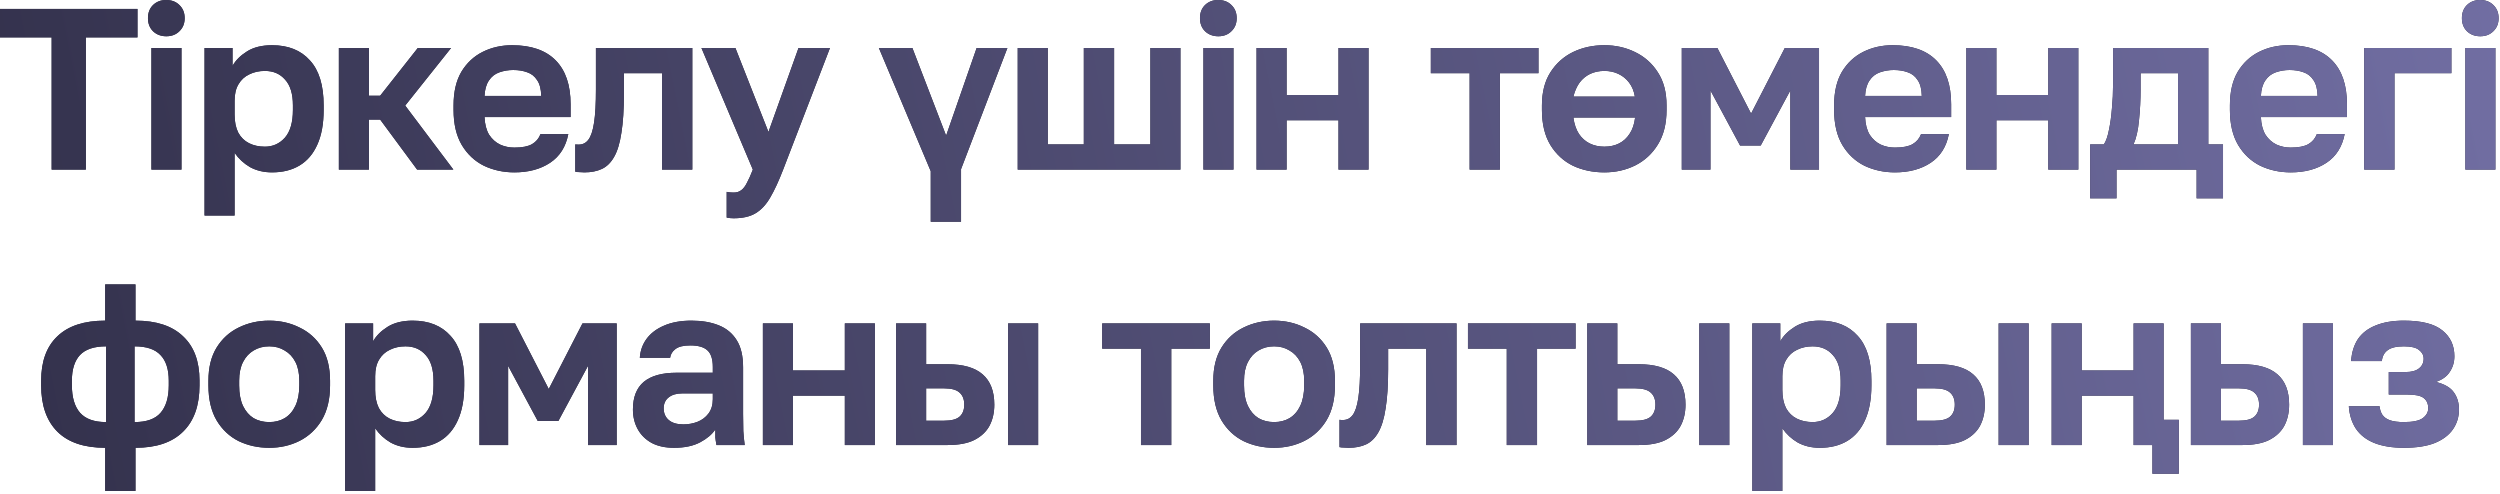 <?xml version="1.0" encoding="UTF-8"?> <svg xmlns="http://www.w3.org/2000/svg" width="708" height="140" viewBox="0 0 708 140" fill="none"><path d="M14.625 48.035V10.595H1.2299e-05V2.535H38.935V10.595H24.31V48.035H14.625ZM42.879 48.035V13.585H51.394V48.035H42.879ZM47.104 10.27C45.587 10.27 44.33 9.793 43.334 8.84C42.38 7.887 41.904 6.652 41.904 5.135C41.904 3.618 42.38 2.383 43.334 1.43C44.33 0.477 45.565 0 47.039 0C48.599 0 49.855 0.477 50.809 1.43C51.805 2.383 52.304 3.618 52.304 5.135C52.304 6.652 51.805 7.887 50.809 8.84C49.855 9.793 48.62 10.27 47.104 10.27ZM57.925 61.035V13.585H65.855V18.655C66.722 17.095 68.087 15.73 69.95 14.56C71.814 13.39 74.175 12.805 77.035 12.805C81.629 12.805 85.204 14.235 87.76 17.095C90.36 19.912 91.66 24.159 91.66 29.835V31.135C91.66 35.078 91.053 38.372 89.84 41.015C88.67 43.615 87.002 45.565 84.835 46.865C82.668 48.165 80.069 48.815 77.035 48.815C74.695 48.815 72.615 48.317 70.795 47.32C69.019 46.28 67.567 44.937 66.44 43.29V61.035H57.925ZM75.02 41.535C77.273 41.535 79.159 40.69 80.675 39C82.192 37.267 82.95 34.645 82.95 31.135V29.835C82.95 26.585 82.213 24.159 80.74 22.555C79.31 20.909 77.403 20.085 75.02 20.085C73.374 20.085 71.9 20.41 70.6 21.06C69.3 21.667 68.282 22.599 67.545 23.855C66.808 25.069 66.44 26.628 66.44 28.535V32.435C66.44 34.472 66.787 36.184 67.48 37.57C68.217 38.913 69.235 39.91 70.535 40.56C71.835 41.21 73.33 41.535 75.02 41.535ZM95.965 48.035V13.585H104.48V27.105H107.665L118.325 13.585H127.75L114.75 29.9L128.4 48.035H118.13L107.665 33.865H104.48V48.035H95.965ZM145.669 48.815C142.549 48.815 139.667 48.187 137.024 46.93C134.424 45.63 132.344 43.68 130.784 41.08C129.224 38.437 128.444 35.122 128.444 31.135V29.835C128.444 26.022 129.18 22.858 130.654 20.345C132.17 17.832 134.185 15.947 136.699 14.69C139.212 13.434 141.985 12.805 145.019 12.805C150.435 12.805 154.552 14.235 157.369 17.095C160.185 19.955 161.594 24.093 161.594 29.51V33.15H137.219C137.305 35.187 137.739 36.855 138.519 38.155C139.342 39.412 140.382 40.343 141.639 40.95C142.895 41.514 144.239 41.795 145.669 41.795C147.879 41.795 149.547 41.47 150.674 40.82C151.8 40.17 152.602 39.217 153.079 37.96H160.944C160.25 41.557 158.539 44.265 155.809 46.085C153.079 47.905 149.699 48.815 145.669 48.815ZM145.344 19.825C144 19.825 142.7 20.042 141.444 20.475C140.187 20.909 139.19 21.689 138.454 22.815C137.717 23.898 137.305 25.35 137.219 27.17H153.274C153.23 25.22 152.84 23.725 152.104 22.685C151.41 21.602 150.479 20.865 149.309 20.475C148.139 20.042 146.817 19.825 145.344 19.825ZM165.514 48.815C165.167 48.815 164.734 48.794 164.214 48.75C163.694 48.75 163.261 48.707 162.914 48.62V40.885C163.044 40.928 163.369 40.95 163.889 40.95C165.016 40.95 165.926 40.495 166.619 39.585C167.356 38.632 167.897 37.007 168.244 34.71C168.591 32.413 168.764 29.272 168.764 25.285V13.585H196.064V48.035H187.484V20.735H176.694V26.585C176.694 31.049 176.456 34.732 175.979 37.635C175.546 40.538 174.852 42.813 173.899 44.46C172.989 46.063 171.841 47.19 170.454 47.84C169.067 48.49 167.421 48.815 165.514 48.815ZM207.746 61.815C207.096 61.815 206.446 61.75 205.796 61.62V54.34C206.446 54.47 207.096 54.535 207.746 54.535C208.613 54.535 209.328 54.319 209.891 53.885C210.498 53.452 211.039 52.758 211.516 51.805C212.036 50.852 212.599 49.595 213.206 48.035L198.646 13.585H208.266L217.626 37.375L226.141 13.585H235.046L221.786 48.035C220.529 51.285 219.316 53.907 218.146 55.9C216.976 57.937 215.589 59.432 213.986 60.385C212.426 61.339 210.346 61.815 207.746 61.815ZM272.166 62.79H263.586V48.49L248.896 13.585H258.386L267.941 38.415L276.586 13.585H285.296L272.166 47.905V62.79ZM288.216 48.035V13.585H296.731V40.885H306.936V13.585H315.516V40.885H325.786V13.585H334.301V48.035H288.216ZM340.807 48.035V13.585H349.322V48.035H340.807ZM345.032 10.27C343.516 10.27 342.259 9.793 341.262 8.84C340.309 7.887 339.832 6.652 339.832 5.135C339.832 3.618 340.309 2.383 341.262 1.43C342.259 0.477 343.494 0 344.967 0C346.527 0 347.784 0.477 348.737 1.43C349.734 2.383 350.232 3.618 350.232 5.135C350.232 6.652 349.734 7.887 348.737 8.84C347.784 9.793 346.549 10.27 345.032 10.27ZM355.854 48.035V13.585H364.369V26.91H379.059V13.585H387.574V48.035H379.059V34.06H364.369V48.035H355.854ZM416.197 48.035V20.735H405.212V13.585H435.697V20.735H424.777V48.035H416.197ZM454.353 48.815C451.103 48.815 448.135 48.187 445.448 46.93C442.805 45.63 440.681 43.68 439.078 41.08C437.475 38.437 436.673 35.122 436.673 31.135V29.835C436.673 26.108 437.475 22.988 439.078 20.475C440.681 17.962 442.805 16.055 445.448 14.755C448.135 13.455 451.103 12.805 454.353 12.805C457.516 12.805 460.42 13.455 463.063 14.755C465.75 16.055 467.895 17.962 469.498 20.475C471.145 22.988 471.968 26.108 471.968 29.835V31.135C471.968 35.035 471.145 38.307 469.498 40.95C467.895 43.55 465.75 45.522 463.063 46.865C460.42 48.165 457.516 48.815 454.353 48.815ZM454.353 41.535C455.913 41.535 457.3 41.232 458.513 40.625C459.726 40.019 460.723 39.108 461.503 37.895C462.326 36.682 462.846 35.144 463.063 33.28H445.578C445.838 35.144 446.358 36.682 447.138 37.895C447.961 39.108 448.98 40.019 450.193 40.625C451.45 41.232 452.836 41.535 454.353 41.535ZM454.353 20.085C452.88 20.085 451.536 20.367 450.323 20.93C449.153 21.494 448.156 22.317 447.333 23.4C446.553 24.483 445.968 25.805 445.578 27.365H462.998C462.738 25.805 462.196 24.483 461.373 23.4C460.55 22.317 459.531 21.494 458.318 20.93C457.148 20.367 455.826 20.085 454.353 20.085ZM476.276 48.035V13.585H486.351L495.906 32.175L505.461 13.585H515.146V48.035H507.021V25.61L498.636 41.21H492.786L484.401 25.61V48.035H476.276ZM536.644 48.815C533.524 48.815 530.642 48.187 527.999 46.93C525.399 45.63 523.319 43.68 521.759 41.08C520.199 38.437 519.419 35.122 519.419 31.135V29.835C519.419 26.022 520.155 22.858 521.629 20.345C523.145 17.832 525.16 15.947 527.674 14.69C530.187 13.434 532.96 12.805 535.994 12.805C541.41 12.805 545.527 14.235 548.344 17.095C551.16 19.955 552.569 24.093 552.569 29.51V33.15H528.194C528.28 35.187 528.714 36.855 529.494 38.155C530.317 39.412 531.357 40.343 532.614 40.95C533.87 41.514 535.214 41.795 536.644 41.795C538.854 41.795 540.522 41.47 541.649 40.82C542.775 40.17 543.577 39.217 544.054 37.96H551.919C551.225 41.557 549.514 44.265 546.784 46.085C544.054 47.905 540.674 48.815 536.644 48.815ZM536.319 19.825C534.975 19.825 533.675 20.042 532.419 20.475C531.162 20.909 530.165 21.689 529.429 22.815C528.692 23.898 528.28 25.35 528.194 27.17H544.249C544.205 25.22 543.815 23.725 543.079 22.685C542.385 21.602 541.454 20.865 540.284 20.475C539.114 20.042 537.792 19.825 536.319 19.825ZM556.864 48.035V13.585H565.379V26.91H580.069V13.585H588.584V48.035H580.069V34.06H565.379V48.035H556.864ZM591.922 56.16V40.885H595.822C596.428 39.975 596.905 38.61 597.252 36.79C597.642 34.97 597.923 32.934 598.097 30.68C598.313 28.384 598.422 26.13 598.422 23.92V13.585H625.397V40.885H629.557V56.16H622.082V48.035H599.397V56.16H591.922ZM604.207 40.885H616.817V20.735H606.222V25.22C606.222 28.253 606.07 31.2 605.767 34.06C605.507 36.877 604.987 39.152 604.207 40.885ZM648.733 48.815C645.613 48.815 642.731 48.187 640.088 46.93C637.488 45.63 635.408 43.68 633.848 41.08C632.288 38.437 631.508 35.122 631.508 31.135V29.835C631.508 26.022 632.245 22.858 633.718 20.345C635.235 17.832 637.25 15.947 639.763 14.69C642.276 13.434 645.05 12.805 648.083 12.805C653.5 12.805 657.616 14.235 660.433 17.095C663.25 19.955 664.658 24.093 664.658 29.51V33.15H640.283C640.37 35.187 640.803 36.855 641.583 38.155C642.406 39.412 643.446 40.343 644.703 40.95C645.96 41.514 647.303 41.795 648.733 41.795C650.943 41.795 652.611 41.47 653.738 40.82C654.865 40.17 655.666 39.217 656.143 37.96H664.008C663.315 41.557 661.603 44.265 658.873 46.085C656.143 47.905 652.763 48.815 648.733 48.815ZM648.408 19.825C647.065 19.825 645.765 20.042 644.508 20.475C643.251 20.909 642.255 21.689 641.518 22.815C640.781 23.898 640.37 25.35 640.283 27.17H656.338C656.295 25.22 655.905 23.725 655.168 22.685C654.475 21.602 653.543 20.865 652.373 20.475C651.203 20.042 649.881 19.825 648.408 19.825ZM669.538 48.035V13.585H694.238V20.735H678.118V48.035H669.538ZM698.185 48.035V13.585H706.7V48.035H698.185ZM702.41 10.27C700.894 10.27 699.637 9.793 698.64 8.84C697.687 7.887 697.21 6.652 697.21 5.135C697.21 3.618 697.687 2.383 698.64 1.43C699.637 0.477 700.872 0 702.345 0C703.905 0 705.162 0.477 706.115 1.43C707.112 2.383 707.61 3.618 707.61 5.135C707.61 6.652 707.112 7.887 706.115 8.84C705.162 9.793 703.927 10.27 702.41 10.27ZM29.787 139.035V126.815C23.85 126.815 19.343 125.298 16.267 122.265C13.19 119.188 11.652 114.812 11.652 109.135V107.835C11.652 102.332 13.19 98.129 16.267 95.225C19.343 92.278 23.85 90.805 29.787 90.805V80.535H38.367V90.805C44.26 90.805 48.745 92.278 51.822 95.225C54.942 98.129 56.502 102.31 56.502 107.77V109.135C56.502 114.855 54.942 119.232 51.822 122.265C48.745 125.298 44.26 126.815 38.367 126.815V139.035H29.787ZM47.792 109.135V107.835C47.792 104.585 47.012 102.158 45.452 100.555C43.935 98.909 41.487 98.085 38.107 98.085V119.535C41.487 119.535 43.935 118.668 45.452 116.935C47.012 115.158 47.792 112.558 47.792 109.135ZM20.362 107.77V109.135C20.362 112.558 21.142 115.158 22.702 116.935C24.262 118.668 26.71 119.535 30.047 119.535V98.085C26.667 98.085 24.197 98.909 22.637 100.555C21.12 102.202 20.362 104.607 20.362 107.77ZM76.248 126.815C73.128 126.815 70.246 126.187 67.603 124.93C65.003 123.63 62.923 121.68 61.363 119.08C59.803 116.437 59.023 113.122 59.023 109.135V107.835C59.023 104.065 59.803 100.923 61.363 98.41C62.923 95.897 65.003 94.012 67.603 92.755C70.246 91.455 73.128 90.805 76.248 90.805C79.368 90.805 82.228 91.455 84.828 92.755C87.471 94.012 89.573 95.897 91.133 98.41C92.693 100.923 93.473 104.065 93.473 107.835V109.135C93.473 113.035 92.693 116.307 91.133 118.95C89.573 121.55 87.471 123.522 84.828 124.865C82.228 126.165 79.368 126.815 76.248 126.815ZM76.248 119.535C77.895 119.535 79.346 119.167 80.603 118.43C81.903 117.65 82.921 116.48 83.658 114.92C84.395 113.36 84.763 111.432 84.763 109.135V107.835C84.763 105.712 84.395 103.935 83.658 102.505C82.921 101.075 81.903 99.992 80.603 99.255C79.346 98.475 77.895 98.085 76.248 98.085C74.601 98.085 73.128 98.475 71.828 99.255C70.571 99.992 69.575 101.075 68.838 102.505C68.101 103.935 67.733 105.712 67.733 107.835V109.135C67.733 111.475 68.101 113.425 68.838 114.985C69.575 116.502 70.571 117.65 71.828 118.43C73.128 119.167 74.601 119.535 76.248 119.535ZM97.738 139.035V91.585H105.668V96.655C106.534 95.095 107.899 93.73 109.763 92.56C111.626 91.39 113.988 90.805 116.848 90.805C121.441 90.805 125.016 92.235 127.573 95.095C130.173 97.912 131.473 102.158 131.473 107.835V109.135C131.473 113.078 130.866 116.372 129.653 119.015C128.483 121.615 126.814 123.565 124.648 124.865C122.481 126.165 119.881 126.815 116.848 126.815C114.508 126.815 112.428 126.317 110.608 125.32C108.831 124.28 107.379 122.937 106.253 121.29V139.035H97.738ZM114.833 119.535C117.086 119.535 118.971 118.69 120.488 117C122.004 115.267 122.763 112.645 122.763 109.135V107.835C122.763 104.585 122.026 102.158 120.553 100.555C119.123 98.909 117.216 98.085 114.833 98.085C113.186 98.085 111.713 98.41 110.413 99.06C109.113 99.667 108.094 100.598 107.358 101.855C106.621 103.068 106.253 104.628 106.253 106.535V110.435C106.253 112.472 106.599 114.183 107.293 115.57C108.029 116.913 109.048 117.91 110.348 118.56C111.648 119.21 113.143 119.535 114.833 119.535ZM135.778 126.035V91.585H145.853L155.408 110.175L164.963 91.585H174.648V126.035H166.523V103.61L158.138 119.21H152.288L143.903 103.61V126.035H135.778ZM190.88 126.815C188.41 126.815 186.308 126.36 184.575 125.45C182.842 124.497 181.52 123.197 180.61 121.55C179.7 119.903 179.245 118.04 179.245 115.96C179.245 112.493 180.263 109.893 182.3 108.16C184.38 106.427 187.478 105.56 191.595 105.56H201.865V103.935C201.865 101.682 201.345 100.1 200.305 99.19C199.308 98.28 197.705 97.825 195.495 97.825C193.545 97.825 192.137 98.172 191.27 98.865C190.403 99.515 189.905 100.338 189.775 101.335H181.195C181.325 99.342 181.953 97.565 183.08 96.005C184.25 94.402 185.897 93.145 188.02 92.235C190.187 91.282 192.787 90.805 195.82 90.805C198.767 90.805 201.323 91.239 203.49 92.105C205.7 92.972 207.412 94.38 208.625 96.33C209.838 98.237 210.445 100.815 210.445 104.065V117.26C210.445 119.08 210.467 120.683 210.51 122.07C210.597 123.413 210.727 124.735 210.9 126.035H202.905C202.732 125.082 202.623 124.367 202.58 123.89C202.58 123.37 202.58 122.612 202.58 121.615C201.67 123.002 200.24 124.215 198.29 125.255C196.34 126.295 193.87 126.815 190.88 126.815ZM193.545 120.185C194.932 120.185 196.253 119.947 197.51 119.47C198.81 118.95 199.85 118.17 200.63 117.13C201.453 116.047 201.865 114.682 201.865 113.035V111.41H193.22C191.573 111.41 190.273 111.8 189.32 112.58C188.41 113.317 187.955 114.335 187.955 115.635C187.955 117.022 188.432 118.127 189.385 118.95C190.338 119.773 191.725 120.185 193.545 120.185ZM216.048 126.035V91.585H224.563V104.91H239.253V91.585H247.768V126.035H239.253V112.06H224.563V126.035H216.048ZM253.771 126.035V91.585H262.286V103.155H268.331C272.794 103.155 276.109 104.108 278.276 106.015C280.486 107.922 281.591 110.782 281.591 114.595C281.591 116.848 281.136 118.842 280.226 120.575C279.316 122.265 277.886 123.608 275.936 124.605C274.029 125.558 271.494 126.035 268.331 126.035H253.771ZM262.286 119.145H267.356C269.436 119.145 270.909 118.755 271.776 117.975C272.642 117.195 273.076 116.068 273.076 114.595C273.076 113.078 272.621 111.93 271.711 111.15C270.844 110.37 269.392 109.98 267.356 109.98H262.286V119.145ZM285.491 126.035V91.585H294.006V126.035H285.491ZM323.127 126.035V98.735H312.142V91.585H342.627V98.735H331.707V126.035H323.127ZM360.829 126.815C357.709 126.815 354.827 126.187 352.184 124.93C349.584 123.63 347.504 121.68 345.944 119.08C344.384 116.437 343.604 113.122 343.604 109.135V107.835C343.604 104.065 344.384 100.923 345.944 98.41C347.504 95.897 349.584 94.012 352.184 92.755C354.827 91.455 357.709 90.805 360.829 90.805C363.949 90.805 366.809 91.455 369.409 92.755C372.052 94.012 374.154 95.897 375.714 98.41C377.274 100.923 378.054 104.065 378.054 107.835V109.135C378.054 113.035 377.274 116.307 375.714 118.95C374.154 121.55 372.052 123.522 369.409 124.865C366.809 126.165 363.949 126.815 360.829 126.815ZM360.829 119.535C362.475 119.535 363.927 119.167 365.184 118.43C366.484 117.65 367.502 116.48 368.239 114.92C368.975 113.36 369.344 111.432 369.344 109.135V107.835C369.344 105.712 368.975 103.935 368.239 102.505C367.502 101.075 366.484 99.992 365.184 99.255C363.927 98.475 362.475 98.085 360.829 98.085C359.182 98.085 357.709 98.475 356.409 99.255C355.152 99.992 354.155 101.075 353.419 102.505C352.682 103.935 352.314 105.712 352.314 107.835V109.135C352.314 111.475 352.682 113.425 353.419 114.985C354.155 116.502 355.152 117.65 356.409 118.43C357.709 119.167 359.182 119.535 360.829 119.535ZM381.944 126.815C381.597 126.815 381.164 126.793 380.644 126.75C380.124 126.75 379.69 126.707 379.344 126.62V118.885C379.474 118.928 379.799 118.95 380.319 118.95C381.445 118.95 382.355 118.495 383.049 117.585C383.785 116.632 384.327 115.007 384.674 112.71C385.02 110.413 385.194 107.272 385.194 103.285V91.585H412.494V126.035H403.914V98.735H393.124V104.585C393.124 109.048 392.885 112.732 392.409 115.635C391.975 118.538 391.282 120.813 390.329 122.46C389.419 124.063 388.27 125.19 386.884 125.84C385.497 126.49 383.85 126.815 381.944 126.815ZM426.711 126.035V98.735H415.726V91.585H446.211V98.735H435.291V126.035H426.711ZM449.512 126.035V91.585H458.027V103.155H464.072C468.535 103.155 471.85 104.108 474.017 106.015C476.227 107.922 477.332 110.782 477.332 114.595C477.332 116.848 476.877 118.842 475.967 120.575C475.057 122.265 473.627 123.608 471.677 124.605C469.77 125.558 467.235 126.035 464.072 126.035H449.512ZM458.027 119.145H463.097C465.177 119.145 466.65 118.755 467.517 117.975C468.384 117.195 468.817 116.068 468.817 114.595C468.817 113.078 468.362 111.93 467.452 111.15C466.585 110.37 465.134 109.98 463.097 109.98H458.027V119.145ZM481.232 126.035V91.585H489.747V126.035H481.232ZM496.249 139.035V91.585H504.179V96.655C505.045 95.095 506.41 93.73 508.274 92.56C510.137 91.39 512.499 90.805 515.359 90.805C519.952 90.805 523.527 92.235 526.084 95.095C528.684 97.912 529.984 102.158 529.984 107.835V109.135C529.984 113.078 529.377 116.372 528.164 119.015C526.994 121.615 525.325 123.565 523.159 124.865C520.992 126.165 518.392 126.815 515.359 126.815C513.019 126.815 510.939 126.317 509.119 125.32C507.342 124.28 505.89 122.937 504.764 121.29V139.035H496.249ZM513.344 119.535C515.597 119.535 517.482 118.69 518.999 117C520.515 115.267 521.274 112.645 521.274 109.135V107.835C521.274 104.585 520.537 102.158 519.064 100.555C517.634 98.909 515.727 98.085 513.344 98.085C511.697 98.085 510.224 98.41 508.924 99.06C507.624 99.667 506.605 100.598 505.869 101.855C505.132 103.068 504.764 104.628 504.764 106.535V110.435C504.764 112.472 505.11 114.183 505.804 115.57C506.54 116.913 507.559 117.91 508.859 118.56C510.159 119.21 511.654 119.535 513.344 119.535ZM534.289 126.035V91.585H542.804V103.155H548.849C553.312 103.155 556.627 104.108 558.794 106.015C561.004 107.922 562.109 110.782 562.109 114.595C562.109 116.848 561.654 118.842 560.744 120.575C559.834 122.265 558.404 123.608 556.454 124.605C554.547 125.558 552.012 126.035 548.849 126.035H534.289ZM542.804 119.145H547.874C549.954 119.145 551.427 118.755 552.294 117.975C553.161 117.195 553.594 116.068 553.594 114.595C553.594 113.078 553.139 111.93 552.229 111.15C551.362 110.37 549.911 109.98 547.874 109.98H542.804V119.145ZM566.009 126.035V91.585H574.524V126.035H566.009ZM617.035 134.16H609.56V126.035H604.23V112.06H589.54V126.035H581.025V91.585H589.54V104.91H604.23V91.585H612.745V118.885H617.035V134.16ZM620.462 126.035V91.585H628.977V103.155H635.022C639.485 103.155 642.8 104.108 644.967 106.015C647.177 107.922 648.282 110.782 648.282 114.595C648.282 116.848 647.827 118.842 646.917 120.575C646.007 122.265 644.577 123.608 642.627 124.605C640.72 125.558 638.185 126.035 635.022 126.035H620.462ZM628.977 119.145H634.047C636.127 119.145 637.6 118.755 638.467 117.975C639.334 117.195 639.767 116.068 639.767 114.595C639.767 113.078 639.312 111.93 638.402 111.15C637.535 110.37 636.084 109.98 634.047 109.98H628.977V119.145ZM652.182 126.035V91.585H660.697V126.035H652.182ZM680.784 126.815C677.49 126.815 674.695 126.36 672.399 125.45C670.145 124.54 668.412 123.197 667.199 121.42C666.029 119.643 665.357 117.52 665.184 115.05H673.894C673.98 115.96 674.24 116.762 674.674 117.455C675.15 118.148 675.865 118.668 676.819 119.015C677.815 119.362 679.137 119.535 680.784 119.535C683.297 119.535 685.074 119.167 686.114 118.43C687.154 117.65 687.674 116.718 687.674 115.635C687.674 114.335 687.24 113.36 686.374 112.71C685.55 112.06 684.012 111.735 681.759 111.735H676.494V105.365H681.304C682.95 105.365 684.207 105.018 685.074 104.325C685.94 103.632 686.374 102.722 686.374 101.595C686.374 100.598 685.94 99.775 685.074 99.125C684.25 98.432 682.82 98.085 680.784 98.085C678.66 98.085 677.122 98.454 676.169 99.19C675.215 99.883 674.674 100.902 674.544 102.245H665.834C666.007 99.775 666.657 97.695 667.784 96.005C668.954 94.315 670.622 93.037 672.789 92.17C674.999 91.26 677.664 90.805 680.784 90.805C685.81 90.805 689.45 91.737 691.704 93.6C693.957 95.42 695.084 97.847 695.084 100.88C695.084 102.527 694.65 104 693.784 105.3C692.96 106.6 691.639 107.553 689.819 108.16C692.289 108.767 694 109.763 694.954 111.15C695.907 112.493 696.384 114.097 696.384 115.96C696.384 118.04 695.82 119.903 694.694 121.55C693.567 123.197 691.855 124.497 689.559 125.45C687.262 126.36 684.337 126.815 680.784 126.815Z" fill="#2B2A3E"></path><path d="M14.625 48.035V10.595H1.2299e-05V2.535H38.935V10.595H24.31V48.035H14.625ZM42.879 48.035V13.585H51.394V48.035H42.879ZM47.104 10.27C45.587 10.27 44.33 9.793 43.334 8.84C42.38 7.887 41.904 6.652 41.904 5.135C41.904 3.618 42.38 2.383 43.334 1.43C44.33 0.477 45.565 0 47.039 0C48.599 0 49.855 0.477 50.809 1.43C51.805 2.383 52.304 3.618 52.304 5.135C52.304 6.652 51.805 7.887 50.809 8.84C49.855 9.793 48.62 10.27 47.104 10.27ZM57.925 61.035V13.585H65.855V18.655C66.722 17.095 68.087 15.73 69.95 14.56C71.814 13.39 74.175 12.805 77.035 12.805C81.629 12.805 85.204 14.235 87.76 17.095C90.36 19.912 91.66 24.159 91.66 29.835V31.135C91.66 35.078 91.053 38.372 89.84 41.015C88.67 43.615 87.002 45.565 84.835 46.865C82.668 48.165 80.069 48.815 77.035 48.815C74.695 48.815 72.615 48.317 70.795 47.32C69.019 46.28 67.567 44.937 66.44 43.29V61.035H57.925ZM75.02 41.535C77.273 41.535 79.159 40.69 80.675 39C82.192 37.267 82.95 34.645 82.95 31.135V29.835C82.95 26.585 82.213 24.159 80.74 22.555C79.31 20.909 77.403 20.085 75.02 20.085C73.374 20.085 71.9 20.41 70.6 21.06C69.3 21.667 68.282 22.599 67.545 23.855C66.808 25.069 66.44 26.628 66.44 28.535V32.435C66.44 34.472 66.787 36.184 67.48 37.57C68.217 38.913 69.235 39.91 70.535 40.56C71.835 41.21 73.33 41.535 75.02 41.535ZM95.965 48.035V13.585H104.48V27.105H107.665L118.325 13.585H127.75L114.75 29.9L128.4 48.035H118.13L107.665 33.865H104.48V48.035H95.965ZM145.669 48.815C142.549 48.815 139.667 48.187 137.024 46.93C134.424 45.63 132.344 43.68 130.784 41.08C129.224 38.437 128.444 35.122 128.444 31.135V29.835C128.444 26.022 129.18 22.858 130.654 20.345C132.17 17.832 134.185 15.947 136.699 14.69C139.212 13.434 141.985 12.805 145.019 12.805C150.435 12.805 154.552 14.235 157.369 17.095C160.185 19.955 161.594 24.093 161.594 29.51V33.15H137.219C137.305 35.187 137.739 36.855 138.519 38.155C139.342 39.412 140.382 40.343 141.639 40.95C142.895 41.514 144.239 41.795 145.669 41.795C147.879 41.795 149.547 41.47 150.674 40.82C151.8 40.17 152.602 39.217 153.079 37.96H160.944C160.25 41.557 158.539 44.265 155.809 46.085C153.079 47.905 149.699 48.815 145.669 48.815ZM145.344 19.825C144 19.825 142.7 20.042 141.444 20.475C140.187 20.909 139.19 21.689 138.454 22.815C137.717 23.898 137.305 25.35 137.219 27.17H153.274C153.23 25.22 152.84 23.725 152.104 22.685C151.41 21.602 150.479 20.865 149.309 20.475C148.139 20.042 146.817 19.825 145.344 19.825ZM165.514 48.815C165.167 48.815 164.734 48.794 164.214 48.75C163.694 48.75 163.261 48.707 162.914 48.62V40.885C163.044 40.928 163.369 40.95 163.889 40.95C165.016 40.95 165.926 40.495 166.619 39.585C167.356 38.632 167.897 37.007 168.244 34.71C168.591 32.413 168.764 29.272 168.764 25.285V13.585H196.064V48.035H187.484V20.735H176.694V26.585C176.694 31.049 176.456 34.732 175.979 37.635C175.546 40.538 174.852 42.813 173.899 44.46C172.989 46.063 171.841 47.19 170.454 47.84C169.067 48.49 167.421 48.815 165.514 48.815ZM207.746 61.815C207.096 61.815 206.446 61.75 205.796 61.62V54.34C206.446 54.47 207.096 54.535 207.746 54.535C208.613 54.535 209.328 54.319 209.891 53.885C210.498 53.452 211.039 52.758 211.516 51.805C212.036 50.852 212.599 49.595 213.206 48.035L198.646 13.585H208.266L217.626 37.375L226.141 13.585H235.046L221.786 48.035C220.529 51.285 219.316 53.907 218.146 55.9C216.976 57.937 215.589 59.432 213.986 60.385C212.426 61.339 210.346 61.815 207.746 61.815ZM272.166 62.79H263.586V48.49L248.896 13.585H258.386L267.941 38.415L276.586 13.585H285.296L272.166 47.905V62.79ZM288.216 48.035V13.585H296.731V40.885H306.936V13.585H315.516V40.885H325.786V13.585H334.301V48.035H288.216ZM340.807 48.035V13.585H349.322V48.035H340.807ZM345.032 10.27C343.516 10.27 342.259 9.793 341.262 8.84C340.309 7.887 339.832 6.652 339.832 5.135C339.832 3.618 340.309 2.383 341.262 1.43C342.259 0.477 343.494 0 344.967 0C346.527 0 347.784 0.477 348.737 1.43C349.734 2.383 350.232 3.618 350.232 5.135C350.232 6.652 349.734 7.887 348.737 8.84C347.784 9.793 346.549 10.27 345.032 10.27ZM355.854 48.035V13.585H364.369V26.91H379.059V13.585H387.574V48.035H379.059V34.06H364.369V48.035H355.854ZM416.197 48.035V20.735H405.212V13.585H435.697V20.735H424.777V48.035H416.197ZM454.353 48.815C451.103 48.815 448.135 48.187 445.448 46.93C442.805 45.63 440.681 43.68 439.078 41.08C437.475 38.437 436.673 35.122 436.673 31.135V29.835C436.673 26.108 437.475 22.988 439.078 20.475C440.681 17.962 442.805 16.055 445.448 14.755C448.135 13.455 451.103 12.805 454.353 12.805C457.516 12.805 460.42 13.455 463.063 14.755C465.75 16.055 467.895 17.962 469.498 20.475C471.145 22.988 471.968 26.108 471.968 29.835V31.135C471.968 35.035 471.145 38.307 469.498 40.95C467.895 43.55 465.75 45.522 463.063 46.865C460.42 48.165 457.516 48.815 454.353 48.815ZM454.353 41.535C455.913 41.535 457.3 41.232 458.513 40.625C459.726 40.019 460.723 39.108 461.503 37.895C462.326 36.682 462.846 35.144 463.063 33.28H445.578C445.838 35.144 446.358 36.682 447.138 37.895C447.961 39.108 448.98 40.019 450.193 40.625C451.45 41.232 452.836 41.535 454.353 41.535ZM454.353 20.085C452.88 20.085 451.536 20.367 450.323 20.93C449.153 21.494 448.156 22.317 447.333 23.4C446.553 24.483 445.968 25.805 445.578 27.365H462.998C462.738 25.805 462.196 24.483 461.373 23.4C460.55 22.317 459.531 21.494 458.318 20.93C457.148 20.367 455.826 20.085 454.353 20.085ZM476.276 48.035V13.585H486.351L495.906 32.175L505.461 13.585H515.146V48.035H507.021V25.61L498.636 41.21H492.786L484.401 25.61V48.035H476.276ZM536.644 48.815C533.524 48.815 530.642 48.187 527.999 46.93C525.399 45.63 523.319 43.68 521.759 41.08C520.199 38.437 519.419 35.122 519.419 31.135V29.835C519.419 26.022 520.155 22.858 521.629 20.345C523.145 17.832 525.16 15.947 527.674 14.69C530.187 13.434 532.96 12.805 535.994 12.805C541.41 12.805 545.527 14.235 548.344 17.095C551.16 19.955 552.569 24.093 552.569 29.51V33.15H528.194C528.28 35.187 528.714 36.855 529.494 38.155C530.317 39.412 531.357 40.343 532.614 40.95C533.87 41.514 535.214 41.795 536.644 41.795C538.854 41.795 540.522 41.47 541.649 40.82C542.775 40.17 543.577 39.217 544.054 37.96H551.919C551.225 41.557 549.514 44.265 546.784 46.085C544.054 47.905 540.674 48.815 536.644 48.815ZM536.319 19.825C534.975 19.825 533.675 20.042 532.419 20.475C531.162 20.909 530.165 21.689 529.429 22.815C528.692 23.898 528.28 25.35 528.194 27.17H544.249C544.205 25.22 543.815 23.725 543.079 22.685C542.385 21.602 541.454 20.865 540.284 20.475C539.114 20.042 537.792 19.825 536.319 19.825ZM556.864 48.035V13.585H565.379V26.91H580.069V13.585H588.584V48.035H580.069V34.06H565.379V48.035H556.864ZM591.922 56.16V40.885H595.822C596.428 39.975 596.905 38.61 597.252 36.79C597.642 34.97 597.923 32.934 598.097 30.68C598.313 28.384 598.422 26.13 598.422 23.92V13.585H625.397V40.885H629.557V56.16H622.082V48.035H599.397V56.16H591.922ZM604.207 40.885H616.817V20.735H606.222V25.22C606.222 28.253 606.07 31.2 605.767 34.06C605.507 36.877 604.987 39.152 604.207 40.885ZM648.733 48.815C645.613 48.815 642.731 48.187 640.088 46.93C637.488 45.63 635.408 43.68 633.848 41.08C632.288 38.437 631.508 35.122 631.508 31.135V29.835C631.508 26.022 632.245 22.858 633.718 20.345C635.235 17.832 637.25 15.947 639.763 14.69C642.276 13.434 645.05 12.805 648.083 12.805C653.5 12.805 657.616 14.235 660.433 17.095C663.25 19.955 664.658 24.093 664.658 29.51V33.15H640.283C640.37 35.187 640.803 36.855 641.583 38.155C642.406 39.412 643.446 40.343 644.703 40.95C645.96 41.514 647.303 41.795 648.733 41.795C650.943 41.795 652.611 41.47 653.738 40.82C654.865 40.17 655.666 39.217 656.143 37.96H664.008C663.315 41.557 661.603 44.265 658.873 46.085C656.143 47.905 652.763 48.815 648.733 48.815ZM648.408 19.825C647.065 19.825 645.765 20.042 644.508 20.475C643.251 20.909 642.255 21.689 641.518 22.815C640.781 23.898 640.37 25.35 640.283 27.17H656.338C656.295 25.22 655.905 23.725 655.168 22.685C654.475 21.602 653.543 20.865 652.373 20.475C651.203 20.042 649.881 19.825 648.408 19.825ZM669.538 48.035V13.585H694.238V20.735H678.118V48.035H669.538ZM698.185 48.035V13.585H706.7V48.035H698.185ZM702.41 10.27C700.894 10.27 699.637 9.793 698.64 8.84C697.687 7.887 697.21 6.652 697.21 5.135C697.21 3.618 697.687 2.383 698.64 1.43C699.637 0.477 700.872 0 702.345 0C703.905 0 705.162 0.477 706.115 1.43C707.112 2.383 707.61 3.618 707.61 5.135C707.61 6.652 707.112 7.887 706.115 8.84C705.162 9.793 703.927 10.27 702.41 10.27ZM29.787 139.035V126.815C23.85 126.815 19.343 125.298 16.267 122.265C13.19 119.188 11.652 114.812 11.652 109.135V107.835C11.652 102.332 13.19 98.129 16.267 95.225C19.343 92.278 23.85 90.805 29.787 90.805V80.535H38.367V90.805C44.26 90.805 48.745 92.278 51.822 95.225C54.942 98.129 56.502 102.31 56.502 107.77V109.135C56.502 114.855 54.942 119.232 51.822 122.265C48.745 125.298 44.26 126.815 38.367 126.815V139.035H29.787ZM47.792 109.135V107.835C47.792 104.585 47.012 102.158 45.452 100.555C43.935 98.909 41.487 98.085 38.107 98.085V119.535C41.487 119.535 43.935 118.668 45.452 116.935C47.012 115.158 47.792 112.558 47.792 109.135ZM20.362 107.77V109.135C20.362 112.558 21.142 115.158 22.702 116.935C24.262 118.668 26.71 119.535 30.047 119.535V98.085C26.667 98.085 24.197 98.909 22.637 100.555C21.12 102.202 20.362 104.607 20.362 107.77ZM76.248 126.815C73.128 126.815 70.246 126.187 67.603 124.93C65.003 123.63 62.923 121.68 61.363 119.08C59.803 116.437 59.023 113.122 59.023 109.135V107.835C59.023 104.065 59.803 100.923 61.363 98.41C62.923 95.897 65.003 94.012 67.603 92.755C70.246 91.455 73.128 90.805 76.248 90.805C79.368 90.805 82.228 91.455 84.828 92.755C87.471 94.012 89.573 95.897 91.133 98.41C92.693 100.923 93.473 104.065 93.473 107.835V109.135C93.473 113.035 92.693 116.307 91.133 118.95C89.573 121.55 87.471 123.522 84.828 124.865C82.228 126.165 79.368 126.815 76.248 126.815ZM76.248 119.535C77.895 119.535 79.346 119.167 80.603 118.43C81.903 117.65 82.921 116.48 83.658 114.92C84.395 113.36 84.763 111.432 84.763 109.135V107.835C84.763 105.712 84.395 103.935 83.658 102.505C82.921 101.075 81.903 99.992 80.603 99.255C79.346 98.475 77.895 98.085 76.248 98.085C74.601 98.085 73.128 98.475 71.828 99.255C70.571 99.992 69.575 101.075 68.838 102.505C68.101 103.935 67.733 105.712 67.733 107.835V109.135C67.733 111.475 68.101 113.425 68.838 114.985C69.575 116.502 70.571 117.65 71.828 118.43C73.128 119.167 74.601 119.535 76.248 119.535ZM97.738 139.035V91.585H105.668V96.655C106.534 95.095 107.899 93.73 109.763 92.56C111.626 91.39 113.988 90.805 116.848 90.805C121.441 90.805 125.016 92.235 127.573 95.095C130.173 97.912 131.473 102.158 131.473 107.835V109.135C131.473 113.078 130.866 116.372 129.653 119.015C128.483 121.615 126.814 123.565 124.648 124.865C122.481 126.165 119.881 126.815 116.848 126.815C114.508 126.815 112.428 126.317 110.608 125.32C108.831 124.28 107.379 122.937 106.253 121.29V139.035H97.738ZM114.833 119.535C117.086 119.535 118.971 118.69 120.488 117C122.004 115.267 122.763 112.645 122.763 109.135V107.835C122.763 104.585 122.026 102.158 120.553 100.555C119.123 98.909 117.216 98.085 114.833 98.085C113.186 98.085 111.713 98.41 110.413 99.06C109.113 99.667 108.094 100.598 107.358 101.855C106.621 103.068 106.253 104.628 106.253 106.535V110.435C106.253 112.472 106.599 114.183 107.293 115.57C108.029 116.913 109.048 117.91 110.348 118.56C111.648 119.21 113.143 119.535 114.833 119.535ZM135.778 126.035V91.585H145.853L155.408 110.175L164.963 91.585H174.648V126.035H166.523V103.61L158.138 119.21H152.288L143.903 103.61V126.035H135.778ZM190.88 126.815C188.41 126.815 186.308 126.36 184.575 125.45C182.842 124.497 181.52 123.197 180.61 121.55C179.7 119.903 179.245 118.04 179.245 115.96C179.245 112.493 180.263 109.893 182.3 108.16C184.38 106.427 187.478 105.56 191.595 105.56H201.865V103.935C201.865 101.682 201.345 100.1 200.305 99.19C199.308 98.28 197.705 97.825 195.495 97.825C193.545 97.825 192.137 98.172 191.27 98.865C190.403 99.515 189.905 100.338 189.775 101.335H181.195C181.325 99.342 181.953 97.565 183.08 96.005C184.25 94.402 185.897 93.145 188.02 92.235C190.187 91.282 192.787 90.805 195.82 90.805C198.767 90.805 201.323 91.239 203.49 92.105C205.7 92.972 207.412 94.38 208.625 96.33C209.838 98.237 210.445 100.815 210.445 104.065V117.26C210.445 119.08 210.467 120.683 210.51 122.07C210.597 123.413 210.727 124.735 210.9 126.035H202.905C202.732 125.082 202.623 124.367 202.58 123.89C202.58 123.37 202.58 122.612 202.58 121.615C201.67 123.002 200.24 124.215 198.29 125.255C196.34 126.295 193.87 126.815 190.88 126.815ZM193.545 120.185C194.932 120.185 196.253 119.947 197.51 119.47C198.81 118.95 199.85 118.17 200.63 117.13C201.453 116.047 201.865 114.682 201.865 113.035V111.41H193.22C191.573 111.41 190.273 111.8 189.32 112.58C188.41 113.317 187.955 114.335 187.955 115.635C187.955 117.022 188.432 118.127 189.385 118.95C190.338 119.773 191.725 120.185 193.545 120.185ZM216.048 126.035V91.585H224.563V104.91H239.253V91.585H247.768V126.035H239.253V112.06H224.563V126.035H216.048ZM253.771 126.035V91.585H262.286V103.155H268.331C272.794 103.155 276.109 104.108 278.276 106.015C280.486 107.922 281.591 110.782 281.591 114.595C281.591 116.848 281.136 118.842 280.226 120.575C279.316 122.265 277.886 123.608 275.936 124.605C274.029 125.558 271.494 126.035 268.331 126.035H253.771ZM262.286 119.145H267.356C269.436 119.145 270.909 118.755 271.776 117.975C272.642 117.195 273.076 116.068 273.076 114.595C273.076 113.078 272.621 111.93 271.711 111.15C270.844 110.37 269.392 109.98 267.356 109.98H262.286V119.145ZM285.491 126.035V91.585H294.006V126.035H285.491ZM323.127 126.035V98.735H312.142V91.585H342.627V98.735H331.707V126.035H323.127ZM360.829 126.815C357.709 126.815 354.827 126.187 352.184 124.93C349.584 123.63 347.504 121.68 345.944 119.08C344.384 116.437 343.604 113.122 343.604 109.135V107.835C343.604 104.065 344.384 100.923 345.944 98.41C347.504 95.897 349.584 94.012 352.184 92.755C354.827 91.455 357.709 90.805 360.829 90.805C363.949 90.805 366.809 91.455 369.409 92.755C372.052 94.012 374.154 95.897 375.714 98.41C377.274 100.923 378.054 104.065 378.054 107.835V109.135C378.054 113.035 377.274 116.307 375.714 118.95C374.154 121.55 372.052 123.522 369.409 124.865C366.809 126.165 363.949 126.815 360.829 126.815ZM360.829 119.535C362.475 119.535 363.927 119.167 365.184 118.43C366.484 117.65 367.502 116.48 368.239 114.92C368.975 113.36 369.344 111.432 369.344 109.135V107.835C369.344 105.712 368.975 103.935 368.239 102.505C367.502 101.075 366.484 99.992 365.184 99.255C363.927 98.475 362.475 98.085 360.829 98.085C359.182 98.085 357.709 98.475 356.409 99.255C355.152 99.992 354.155 101.075 353.419 102.505C352.682 103.935 352.314 105.712 352.314 107.835V109.135C352.314 111.475 352.682 113.425 353.419 114.985C354.155 116.502 355.152 117.65 356.409 118.43C357.709 119.167 359.182 119.535 360.829 119.535ZM381.944 126.815C381.597 126.815 381.164 126.793 380.644 126.75C380.124 126.75 379.69 126.707 379.344 126.62V118.885C379.474 118.928 379.799 118.95 380.319 118.95C381.445 118.95 382.355 118.495 383.049 117.585C383.785 116.632 384.327 115.007 384.674 112.71C385.02 110.413 385.194 107.272 385.194 103.285V91.585H412.494V126.035H403.914V98.735H393.124V104.585C393.124 109.048 392.885 112.732 392.409 115.635C391.975 118.538 391.282 120.813 390.329 122.46C389.419 124.063 388.27 125.19 386.884 125.84C385.497 126.49 383.85 126.815 381.944 126.815ZM426.711 126.035V98.735H415.726V91.585H446.211V98.735H435.291V126.035H426.711ZM449.512 126.035V91.585H458.027V103.155H464.072C468.535 103.155 471.85 104.108 474.017 106.015C476.227 107.922 477.332 110.782 477.332 114.595C477.332 116.848 476.877 118.842 475.967 120.575C475.057 122.265 473.627 123.608 471.677 124.605C469.77 125.558 467.235 126.035 464.072 126.035H449.512ZM458.027 119.145H463.097C465.177 119.145 466.65 118.755 467.517 117.975C468.384 117.195 468.817 116.068 468.817 114.595C468.817 113.078 468.362 111.93 467.452 111.15C466.585 110.37 465.134 109.98 463.097 109.98H458.027V119.145ZM481.232 126.035V91.585H489.747V126.035H481.232ZM496.249 139.035V91.585H504.179V96.655C505.045 95.095 506.41 93.73 508.274 92.56C510.137 91.39 512.499 90.805 515.359 90.805C519.952 90.805 523.527 92.235 526.084 95.095C528.684 97.912 529.984 102.158 529.984 107.835V109.135C529.984 113.078 529.377 116.372 528.164 119.015C526.994 121.615 525.325 123.565 523.159 124.865C520.992 126.165 518.392 126.815 515.359 126.815C513.019 126.815 510.939 126.317 509.119 125.32C507.342 124.28 505.89 122.937 504.764 121.29V139.035H496.249ZM513.344 119.535C515.597 119.535 517.482 118.69 518.999 117C520.515 115.267 521.274 112.645 521.274 109.135V107.835C521.274 104.585 520.537 102.158 519.064 100.555C517.634 98.909 515.727 98.085 513.344 98.085C511.697 98.085 510.224 98.41 508.924 99.06C507.624 99.667 506.605 100.598 505.869 101.855C505.132 103.068 504.764 104.628 504.764 106.535V110.435C504.764 112.472 505.11 114.183 505.804 115.57C506.54 116.913 507.559 117.91 508.859 118.56C510.159 119.21 511.654 119.535 513.344 119.535ZM534.289 126.035V91.585H542.804V103.155H548.849C553.312 103.155 556.627 104.108 558.794 106.015C561.004 107.922 562.109 110.782 562.109 114.595C562.109 116.848 561.654 118.842 560.744 120.575C559.834 122.265 558.404 123.608 556.454 124.605C554.547 125.558 552.012 126.035 548.849 126.035H534.289ZM542.804 119.145H547.874C549.954 119.145 551.427 118.755 552.294 117.975C553.161 117.195 553.594 116.068 553.594 114.595C553.594 113.078 553.139 111.93 552.229 111.15C551.362 110.37 549.911 109.98 547.874 109.98H542.804V119.145ZM566.009 126.035V91.585H574.524V126.035H566.009ZM617.035 134.16H609.56V126.035H604.23V112.06H589.54V126.035H581.025V91.585H589.54V104.91H604.23V91.585H612.745V118.885H617.035V134.16ZM620.462 126.035V91.585H628.977V103.155H635.022C639.485 103.155 642.8 104.108 644.967 106.015C647.177 107.922 648.282 110.782 648.282 114.595C648.282 116.848 647.827 118.842 646.917 120.575C646.007 122.265 644.577 123.608 642.627 124.605C640.72 125.558 638.185 126.035 635.022 126.035H620.462ZM628.977 119.145H634.047C636.127 119.145 637.6 118.755 638.467 117.975C639.334 117.195 639.767 116.068 639.767 114.595C639.767 113.078 639.312 111.93 638.402 111.15C637.535 110.37 636.084 109.98 634.047 109.98H628.977V119.145ZM652.182 126.035V91.585H660.697V126.035H652.182ZM680.784 126.815C677.49 126.815 674.695 126.36 672.399 125.45C670.145 124.54 668.412 123.197 667.199 121.42C666.029 119.643 665.357 117.52 665.184 115.05H673.894C673.98 115.96 674.24 116.762 674.674 117.455C675.15 118.148 675.865 118.668 676.819 119.015C677.815 119.362 679.137 119.535 680.784 119.535C683.297 119.535 685.074 119.167 686.114 118.43C687.154 117.65 687.674 116.718 687.674 115.635C687.674 114.335 687.24 113.36 686.374 112.71C685.55 112.06 684.012 111.735 681.759 111.735H676.494V105.365H681.304C682.95 105.365 684.207 105.018 685.074 104.325C685.94 103.632 686.374 102.722 686.374 101.595C686.374 100.598 685.94 99.775 685.074 99.125C684.25 98.432 682.82 98.085 680.784 98.085C678.66 98.085 677.122 98.454 676.169 99.19C675.215 99.883 674.674 100.902 674.544 102.245H665.834C666.007 99.775 666.657 97.695 667.784 96.005C668.954 94.315 670.622 93.037 672.789 92.17C674.999 91.26 677.664 90.805 680.784 90.805C685.81 90.805 689.45 91.737 691.704 93.6C693.957 95.42 695.084 97.847 695.084 100.88C695.084 102.527 694.65 104 693.784 105.3C692.96 106.6 691.639 107.553 689.819 108.16C692.289 108.767 694 109.763 694.954 111.15C695.907 112.493 696.384 114.097 696.384 115.96C696.384 118.04 695.82 119.903 694.694 121.55C693.567 123.197 691.855 124.497 689.559 125.45C687.262 126.36 684.337 126.815 680.784 126.815Z" fill="url(#paint0_linear_132_159)"></path><defs><linearGradient id="paint0_linear_132_159" x1="8.534" y1="105.979" x2="714.968" y2="-36.533" gradientUnits="userSpaceOnUse"><stop stop-color="#34324D"></stop><stop offset="1" stop-color="#726FA4"></stop></linearGradient></defs></svg> 